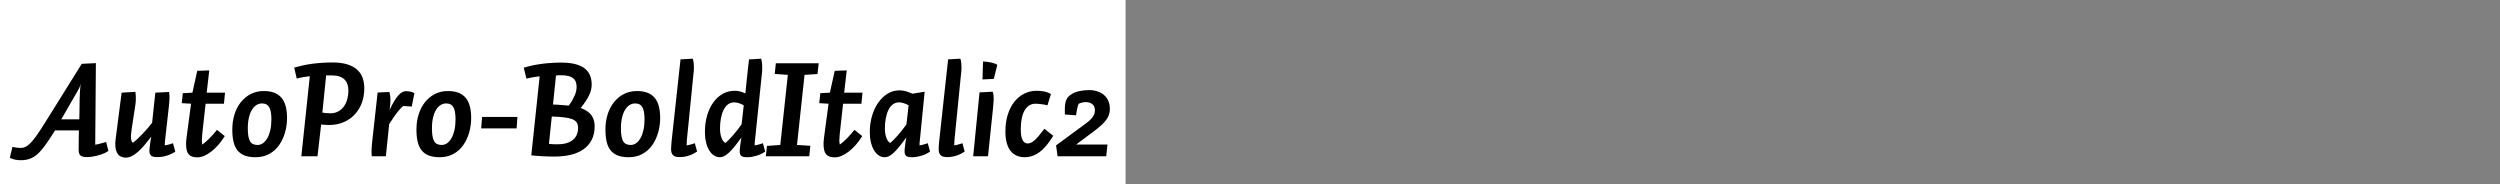 <?xml version="1.0" encoding="UTF-8"?>
<svg xmlns="http://www.w3.org/2000/svg" xmlns:xlink="http://www.w3.org/1999/xlink" width="2225.48pt" height="164pt" viewBox="0 0 2225.48 164" version="1.1">
<rect x="0" y="0" width="2225.48" height="164" fill="#808080" stroke="none"/>
<defs>
<g>
<symbol overflow="visible" id="glyph0-0">
<path style="stroke:none;" d="M 6.594 -68.281 L 55.312 -68.281 L 55.312 0 L 6.594 0 Z M 11.281 -4.688 L 50.516 -4.688 L 50.516 -63.359 L 11.281 -63.359 Z M 42.719 -45.719 C 42.719 -44.281 42.555 -43.02 42.234 -41.938 C 41.922 -40.852 41.441 -39.91 40.797 -39.109 C 40.16 -38.316 39.281 -37.578 38.156 -36.891 C 37.039 -36.211 35.641 -35.598 33.953 -35.047 C 32.68 -34.555 31.664 -34.148 30.906 -33.828 C 30.145 -33.516 29.562 -33.195 29.156 -32.875 C 28.758 -32.562 28.477 -32.266 28.312 -31.984 C 28.156 -31.703 28.078 -31.32 28.078 -30.844 C 28.078 -30.438 28.098 -29.953 28.141 -29.391 C 28.18 -28.836 28.238 -28.281 28.312 -27.719 C 28.395 -27.156 28.492 -26.613 28.609 -26.094 C 28.734 -25.57 28.836 -25.113 28.922 -24.719 L 24.234 -24 C 24.078 -24.477 23.898 -25.035 23.703 -25.672 C 23.504 -26.316 23.344 -26.957 23.219 -27.594 C 23.102 -28.238 23.004 -28.859 22.922 -29.453 C 22.836 -30.055 22.797 -30.555 22.797 -30.953 C 22.797 -31.922 22.914 -32.742 23.156 -33.422 C 23.395 -34.098 23.832 -34.695 24.469 -35.219 C 25.113 -35.738 26.016 -36.238 27.172 -36.719 C 28.336 -37.195 29.922 -37.758 31.922 -38.406 C 33.035 -38.801 33.953 -39.219 34.672 -39.656 C 35.398 -40.094 35.961 -40.551 36.359 -41.031 C 36.754 -41.52 37.031 -42.062 37.188 -42.656 C 37.352 -43.258 37.438 -43.961 37.438 -44.766 C 37.438 -46.117 37.156 -47.336 36.594 -48.422 C 36.039 -49.504 35.16 -50.422 33.953 -51.172 C 32.754 -51.93 31.195 -52.508 29.281 -52.906 C 27.363 -53.312 25.039 -53.516 22.312 -53.516 C 22.07 -53.516 21.891 -53.516 21.766 -53.516 C 21.648 -53.516 21.492 -53.516 21.297 -53.516 C 21.098 -53.516 20.898 -53.492 20.703 -53.453 C 20.504 -53.422 20.32 -53.406 20.156 -53.406 L 20.766 -57.953 C 21.16 -58.035 21.535 -58.098 21.891 -58.141 C 22.254 -58.18 22.633 -58.219 23.031 -58.25 C 23.438 -58.289 23.836 -58.312 24.234 -58.312 C 24.641 -58.312 25.039 -58.312 25.438 -58.312 C 28.156 -58.312 30.594 -58.008 32.75 -57.406 C 34.914 -56.812 36.738 -55.953 38.219 -54.828 C 39.695 -53.711 40.816 -52.375 41.578 -50.812 C 42.336 -49.258 42.719 -47.562 42.719 -45.719 Z M 31.688 -10.562 L 24.594 -10.562 L 24.594 -16.688 L 31.688 -16.688 Z "/>
</symbol>
<symbol overflow="visible" id="glyph0-1">
<path style="stroke:none;" d="M 59.281 -58.438 L 44.516 -32.875 L 60.594 -32.875 C 60.676 -34.875 60.738 -37.812 60.781 -41.688 C 60.82 -45.57 60.859 -48.57 60.891 -50.688 C 60.93 -52.812 61.031 -55.176 61.188 -57.781 C 61.352 -60.383 61.598 -62.844 61.922 -65.156 C 61.836 -64.52 61.711 -63.941 61.547 -63.422 C 61.391 -62.898 61.211 -62.379 61.016 -61.859 C 60.816 -61.336 60.578 -60.816 60.297 -60.297 C 60.016 -59.773 59.676 -59.156 59.281 -58.438 Z M 8.516 -7.438 C 10.035 -7.438 11.473 -7.773 12.828 -8.453 C 14.191 -9.141 15.676 -10.301 17.281 -11.938 C 18.883 -13.582 20.688 -15.82 22.688 -18.656 C 24.688 -21.5 27.125 -25.203 30 -29.766 L 62.766 -82.312 L 75.359 -82.922 L 74.766 -10.312 C 75.242 -10.395 75.898 -10.516 76.734 -10.672 C 77.578 -10.836 78.477 -11.062 79.438 -11.344 C 80.395 -11.625 81.332 -11.883 82.25 -12.125 C 83.176 -12.363 83.922 -12.562 84.484 -12.719 L 86.516 -4.797 C 85.555 -4.078 84.359 -3.395 82.922 -2.75 C 81.484 -2.113 79.883 -1.535 78.125 -1.016 C 76.363 -0.492 74.539 -0.078 72.656 0.234 C 70.781 0.555 69 0.719 67.312 0.719 C 65.801 0.719 64.562 0.578 63.594 0.297 C 62.633 0.016 61.895 -0.398 61.375 -0.953 C 60.852 -1.516 60.492 -2.211 60.297 -3.047 C 60.098 -3.891 60 -4.992 60 -6.359 C 60 -7.961 60.02 -9.703 60.062 -11.578 C 60.102 -13.461 60.125 -15.223 60.125 -16.859 C 60.125 -18.492 60.16 -20.555 60.234 -23.047 L 39 -23.047 C 35.562 -17.523 32.66 -13.145 30.297 -9.906 C 27.941 -6.664 25.68 -4.062 23.516 -2.094 C 21.359 -0.133 19.098 1.281 16.734 2.156 C 14.379 3.039 11.641 3.484 8.516 3.484 C 7.641 3.484 6.738 3.441 5.812 3.359 C 4.895 3.273 3.992 3.133 3.109 2.938 C 2.234 2.738 1.438 2.5 0.719 2.219 C 0 1.938 -0.641 1.633 -1.203 1.312 C -0.961 0.195 -0.758 -0.719 -0.594 -1.438 C -0.438 -2.156 -0.258 -2.895 -0.062 -3.656 C 0.133 -4.414 0.332 -5.195 0.531 -6 C 0.738 -6.801 0.922 -7.602 1.078 -8.406 C 1.723 -8.238 2.363 -8.094 3 -7.969 C 3.633 -7.852 4.27 -7.754 4.906 -7.672 C 5.551 -7.598 6.176 -7.539 6.781 -7.5 C 7.383 -7.457 7.961 -7.438 8.516 -7.438 Z "/>
</symbol>
<symbol overflow="visible" id="glyph0-2">
<path style="stroke:none;" d="M 20.875 -12 C 21.914 -12.801 23.133 -13.844 24.531 -15.125 C 25.938 -16.406 27.414 -17.863 28.969 -19.5 C 30.531 -21.133 32.094 -22.832 33.656 -24.594 C 35.219 -26.352 36.641 -28.078 37.922 -29.766 L 40.797 -56.641 L 53.047 -57.234 C 53.117 -56.598 53.176 -56.055 53.219 -55.609 C 53.258 -55.172 53.301 -54.754 53.344 -54.359 C 53.383 -53.961 53.406 -53.582 53.406 -53.219 C 53.406 -52.863 53.406 -52.363 53.406 -51.719 C 53.406 -51.238 53.383 -50.719 53.344 -50.156 C 53.301 -49.594 53.258 -49.031 53.219 -48.469 C 53.176 -47.914 53.133 -47.359 53.094 -46.797 C 53.062 -46.234 53.004 -45.633 52.922 -45 L 49.688 -16.203 C 49.602 -15.316 49.52 -14.516 49.438 -13.797 C 49.352 -13.078 49.289 -12.438 49.25 -11.875 C 49.219 -11.32 49.203 -10.863 49.203 -10.5 C 49.203 -10.133 49.203 -9.875 49.203 -9.719 C 49.766 -9.801 50.363 -9.898 51 -10.016 C 51.633 -10.141 52.27 -10.301 52.906 -10.5 C 53.551 -10.695 54.176 -10.875 54.781 -11.031 C 55.383 -11.195 55.961 -11.398 56.516 -11.641 L 58.562 -4.203 C 57.676 -3.555 56.633 -2.93 55.438 -2.328 C 54.238 -1.734 52.914 -1.195 51.469 -0.719 C 50.031 -0.238 48.57 0.117 47.094 0.359 C 45.613 0.598 44.113 0.719 42.594 0.719 C 41.562 0.719 40.625 0.656 39.781 0.531 C 38.938 0.414 38.191 0.16 37.547 -0.234 C 36.91 -0.641 36.41 -1.203 36.047 -1.922 C 35.691 -2.641 35.516 -3.562 35.516 -4.688 C 35.516 -5.164 35.555 -5.883 35.641 -6.844 C 35.723 -7.801 35.844 -8.898 36 -10.141 C 36.156 -11.379 36.332 -12.641 36.531 -13.922 C 36.738 -15.203 36.961 -16.398 37.203 -17.516 C 34.879 -14.555 32.816 -11.992 31.016 -9.828 C 29.211 -7.672 27.391 -5.773 25.547 -4.141 C 23.711 -2.504 21.875 -1.203 20.031 -0.234 C 18.195 0.723 16.398 1.203 14.641 1.203 C 13.035 1.203 11.633 0.941 10.438 0.422 C 9.238 -0.098 8.258 -0.859 7.5 -1.859 C 6.738 -2.859 6.156 -4.098 5.75 -5.578 C 5.352 -7.055 5.156 -8.758 5.156 -10.688 C 5.156 -11 5.156 -11.332 5.156 -11.688 C 5.156 -12.051 5.176 -12.43 5.219 -12.828 C 5.258 -13.234 5.301 -13.656 5.344 -14.094 C 5.383 -14.539 5.441 -15.082 5.516 -15.719 L 10.797 -56.641 L 23.047 -57.359 C 23.117 -56.723 23.176 -56.18 23.219 -55.734 C 23.258 -55.297 23.301 -54.875 23.344 -54.469 C 23.383 -54.07 23.406 -53.691 23.406 -53.328 C 23.406 -52.973 23.406 -52.477 23.406 -51.844 C 23.406 -51.281 23.406 -50.719 23.406 -50.156 C 23.406 -49.594 23.383 -49.031 23.344 -48.469 C 23.301 -47.914 23.238 -47.359 23.156 -46.797 C 23.082 -46.234 23.004 -45.676 22.922 -45.125 L 19.797 -24.719 C 19.723 -24.082 19.645 -23.422 19.562 -22.734 C 19.477 -22.055 19.395 -21.379 19.312 -20.703 C 19.238 -20.023 19.18 -19.383 19.141 -18.781 C 19.098 -18.176 19.078 -17.676 19.078 -17.281 C 19.078 -16.633 19.113 -16.031 19.188 -15.469 C 19.27 -14.914 19.391 -14.414 19.547 -13.969 C 19.711 -13.531 19.895 -13.148 20.094 -12.828 C 20.301 -12.516 20.562 -12.238 20.875 -12 Z "/>
</symbol>
<symbol overflow="visible" id="glyph0-3">
<path style="stroke:none;" d="M 41.875 -56.641 L 40.922 -46.797 L 24.594 -46.797 L 21.719 -20.875 C 21.633 -20.156 21.57 -19.473 21.531 -18.828 C 21.5 -18.191 21.461 -17.57 21.422 -16.969 C 21.379 -16.375 21.336 -15.816 21.297 -15.297 C 21.254 -14.773 21.234 -14.316 21.234 -13.922 C 21.234 -13.516 21.254 -13.148 21.297 -12.828 C 21.336 -12.516 21.379 -12.195 21.422 -11.875 C 21.461 -11.562 21.5 -11.285 21.531 -11.047 C 21.57 -10.805 21.633 -10.602 21.719 -10.438 C 22.602 -11.082 23.602 -11.883 24.719 -12.844 C 25.844 -13.801 26.984 -14.879 28.141 -16.078 C 29.297 -17.273 30.453 -18.516 31.609 -19.797 C 32.773 -21.078 33.801 -22.316 34.688 -23.516 L 41.641 -18 C 39.879 -15.125 37.977 -12.523 35.938 -10.203 C 33.895 -7.879 31.797 -5.879 29.641 -4.203 C 27.484 -2.523 25.344 -1.242 23.219 -0.359 C 21.102 0.516 19.082 0.953 17.156 0.953 C 15.395 0.953 13.875 0.734 12.594 0.297 C 11.32 -0.141 10.285 -0.836 9.484 -1.797 C 8.68 -2.754 8.098 -3.992 7.734 -5.516 C 7.379 -7.035 7.203 -8.914 7.203 -11.156 C 7.203 -11.719 7.219 -12.316 7.25 -12.953 C 7.289 -13.598 7.352 -14.258 7.438 -14.938 C 7.52 -15.613 7.598 -16.27 7.672 -16.906 C 7.754 -17.551 7.836 -18.195 7.922 -18.844 L 11.641 -46.797 L 3.359 -47.281 L 4.312 -56.156 L 12.844 -56.641 L 17.156 -76.078 L 27.844 -76.438 L 25.562 -56.641 Z "/>
</symbol>
<symbol overflow="visible" id="glyph0-4">
<path style="stroke:none;" d="M 53.156 -34.078 C 53.156 -29.754 52.578 -25.516 51.422 -21.359 C 50.266 -17.203 48.523 -13.441 46.203 -10.078 C 43.879 -6.723 40.938 -4.062 37.375 -2.094 C 33.82 -0.133 29.766 0.844 25.203 0.844 C 21.441 0.844 18.258 0.363 15.656 -0.594 C 13.062 -1.562 10.922 -3.047 9.234 -5.047 C 7.555 -7.047 6.336 -9.582 5.578 -12.656 C 4.816 -15.738 4.438 -19.477 4.438 -23.875 C 4.438 -28.594 5.078 -33.031 6.359 -37.188 C 7.641 -41.352 9.52 -44.992 12 -48.109 C 14.477 -51.234 17.438 -53.676 20.875 -55.438 C 24.32 -57.195 28.164 -58.078 32.406 -58.078 C 36.082 -58.078 39.219 -57.578 41.812 -56.578 C 44.414 -55.578 46.555 -54.078 48.234 -52.078 C 49.922 -50.078 51.16 -47.578 51.953 -44.578 C 52.754 -41.578 53.156 -38.078 53.156 -34.078 Z M 39.234 -32.641 C 39.234 -35.035 39.094 -37.133 38.812 -38.938 C 38.539 -40.738 38.082 -42.238 37.438 -43.438 C 36.801 -44.633 35.941 -45.535 34.859 -46.141 C 33.773 -46.742 32.438 -47.047 30.844 -47.047 C 29.238 -47.047 27.695 -46.625 26.219 -45.781 C 24.738 -44.938 23.398 -43.613 22.203 -41.812 C 21.004 -40.02 20.039 -37.703 19.312 -34.859 C 18.594 -32.016 18.234 -28.676 18.234 -24.844 C 18.234 -22.125 18.395 -19.82 18.719 -17.938 C 19.039 -16.062 19.539 -14.539 20.219 -13.375 C 20.895 -12.219 21.789 -11.379 22.906 -10.859 C 24.031 -10.336 25.352 -10.078 26.875 -10.078 C 28.633 -10.078 30.254 -10.598 31.734 -11.641 C 33.211 -12.68 34.508 -14.18 35.625 -16.141 C 36.75 -18.098 37.629 -20.477 38.266 -23.281 C 38.91 -26.082 39.234 -29.203 39.234 -32.641 Z "/>
</symbol>
<symbol overflow="visible" id="glyph0-5">
<path style="stroke:none;" d="M 50.281 -58.562 C 50.281 -60.645 50 -62.504 49.438 -64.141 C 48.875 -65.773 48.016 -67.172 46.859 -68.328 C 45.703 -69.492 44.18 -70.395 42.297 -71.031 C 40.422 -71.676 38.16 -72 35.516 -72 L 30.484 -72 L 27.125 -38.875 C 27.676 -38.801 28.254 -38.723 28.859 -38.641 C 29.461 -38.555 30.082 -38.492 30.719 -38.453 C 31.363 -38.422 31.984 -38.383 32.578 -38.344 C 33.18 -38.301 33.758 -38.281 34.312 -38.281 C 36.801 -38.281 39.023 -38.781 40.984 -39.781 C 42.941 -40.781 44.617 -42.195 46.016 -44.031 C 47.422 -45.875 48.484 -48.035 49.203 -50.516 C 49.922 -52.992 50.281 -55.676 50.281 -58.562 Z M 36.234 -83.516 C 41.359 -83.516 45.719 -82.953 49.312 -81.828 C 52.914 -80.711 55.836 -79.133 58.078 -77.094 C 60.316 -75.062 61.938 -72.645 62.938 -69.844 C 63.938 -67.039 64.438 -63.879 64.438 -60.359 C 64.438 -55.723 63.695 -51.422 62.219 -47.453 C 60.738 -43.492 58.598 -40.035 55.797 -37.078 C 52.992 -34.117 49.648 -31.836 45.766 -30.234 C 41.891 -28.641 37.594 -27.844 32.875 -27.844 C 32.32 -27.844 31.742 -27.859 31.141 -27.891 C 30.535 -27.93 29.953 -27.973 29.391 -28.016 C 28.836 -28.055 28.32 -28.098 27.844 -28.141 C 27.363 -28.18 26.766 -28.238 26.047 -28.312 L 22.797 0 L 8.406 0 L 15.953 -71.281 C 15.316 -71.195 14.5 -71.094 13.5 -70.969 C 12.5 -70.852 11.457 -70.695 10.375 -70.5 C 9.301 -70.301 8.242 -70.098 7.203 -69.891 C 6.16 -69.691 5.195 -69.473 4.312 -69.234 L 2.047 -78.953 C 4.598 -79.68 7.234 -80.344 9.953 -80.938 C 12.68 -81.539 15.461 -82.02 18.297 -82.375 C 21.141 -82.738 24.062 -83.02 27.062 -83.219 C 30.062 -83.414 33.117 -83.516 36.234 -83.516 Z "/>
</symbol>
<symbol overflow="visible" id="glyph0-6">
<path style="stroke:none;" d="M 6 -12.234 L 10.922 -56.766 L 21.359 -57.234 C 21.516 -56.836 21.648 -56.359 21.766 -55.797 C 21.891 -55.234 21.992 -54.613 22.078 -53.938 C 22.16 -53.258 22.219 -52.578 22.25 -51.891 C 22.289 -51.211 22.312 -50.516 22.312 -49.797 C 22.312 -49.16 22.289 -48.5 22.25 -47.812 C 22.219 -47.133 22.16 -46.438 22.078 -45.719 C 21.992 -45 21.93 -44.316 21.891 -43.672 C 21.859 -43.035 21.758 -42.195 21.594 -41.156 C 22.957 -44.195 24.281 -46.773 25.562 -48.891 C 26.844 -51.016 28.082 -52.754 29.281 -54.109 C 30.477 -55.473 31.633 -56.453 32.75 -57.047 C 33.875 -57.648 35 -57.953 36.125 -57.953 C 36.914 -57.953 37.672 -57.91 38.391 -57.828 C 39.117 -57.754 39.781 -57.633 40.375 -57.469 C 40.977 -57.312 41.555 -57.133 42.109 -56.938 C 42.672 -56.738 43.195 -56.477 43.688 -56.156 L 41.281 -44.281 L 33.844 -44.766 C 32.957 -44.117 32.113 -43.375 31.312 -42.531 C 30.52 -41.695 29.641 -40.68 28.672 -39.484 C 27.711 -38.285 26.633 -36.82 25.438 -35.094 C 24.238 -33.375 22.836 -31.238 21.234 -28.688 L 18.234 0 L 5.766 0 C 5.68 -0.633 5.617 -1.172 5.578 -1.609 C 5.535 -2.055 5.516 -2.477 5.516 -2.875 C 5.516 -3.281 5.516 -3.66 5.516 -4.016 C 5.516 -4.379 5.516 -4.879 5.516 -5.516 C 5.516 -5.992 5.535 -6.516 5.578 -7.078 C 5.617 -7.641 5.66 -8.195 5.703 -8.75 C 5.742 -9.312 5.781 -9.875 5.812 -10.438 C 5.852 -11 5.914 -11.598 6 -12.234 Z "/>
</symbol>
<symbol overflow="visible" id="glyph0-7">
<path style="stroke:none;" d="M 36.844 -35.047 L 36.125 -24.844 L 4.562 -24.844 L 5.406 -35.047 Z "/>
</symbol>
<symbol overflow="visible" id="glyph0-8">
<path style="stroke:none;" d="M 64.922 -26.766 C 64.922 -22.203 64.078 -18.219 62.391 -14.812 C 60.711 -11.414 58.297 -8.598 55.141 -6.359 C 51.984 -4.117 48.242 -2.457 43.922 -1.375 C 39.598 -0.301 34.758 0.234 29.406 0.234 C 27.406 0.234 25.461 0.211 23.578 0.172 C 21.703 0.141 19.883 0.066 18.125 -0.047 C 16.363 -0.172 14.68 -0.289 13.078 -0.406 C 11.484 -0.531 9.961 -0.676 8.516 -0.844 L 15.953 -71.156 C 15.234 -71.082 14.375 -70.984 13.375 -70.859 C 12.375 -70.742 11.312 -70.582 10.188 -70.375 C 9.07 -70.176 7.992 -69.977 6.953 -69.781 C 5.922 -69.582 5.004 -69.363 4.203 -69.125 L 1.797 -78.844 C 4.035 -79.562 6.438 -80.195 9 -80.75 C 11.562 -81.312 14.281 -81.789 17.156 -82.188 C 20.039 -82.594 23 -82.895 26.031 -83.094 C 29.07 -83.301 32.156 -83.406 35.281 -83.406 C 40.156 -83.406 44.332 -82.941 47.812 -82.016 C 51.301 -81.098 54.102 -79.781 56.219 -78.062 C 58.344 -76.344 59.883 -74.281 60.844 -71.875 C 61.801 -69.477 62.281 -66.719 62.281 -63.594 C 62.281 -62.07 62.078 -60.531 61.672 -58.969 C 61.273 -57.414 60.676 -55.797 59.875 -54.109 C 59.082 -52.43 58.062 -50.672 56.812 -48.828 C 55.57 -46.992 54.113 -45.035 52.438 -42.953 C 54.758 -42.16 56.719 -41.203 58.312 -40.078 C 59.914 -38.961 61.195 -37.723 62.156 -36.359 C 63.113 -34.992 63.812 -33.508 64.25 -31.906 C 64.695 -30.312 64.922 -28.598 64.922 -26.766 Z M 35.281 -72.125 C 34.957 -72.125 34.633 -72.125 34.312 -72.125 C 34 -72.125 33.66 -72.125 33.297 -72.125 C 32.941 -72.125 32.52 -72.102 32.031 -72.062 C 31.551 -72.02 31.035 -71.957 30.484 -71.875 L 27.844 -46.078 C 28.883 -46.078 29.961 -46.035 31.078 -45.953 C 32.203 -45.879 33.363 -45.801 34.562 -45.719 C 35.758 -45.633 36.977 -45.531 38.219 -45.406 C 39.457 -45.289 40.676 -45.195 41.875 -45.125 C 43.082 -46.719 44.102 -48.254 44.938 -49.734 C 45.781 -51.211 46.5 -52.633 47.094 -54 C 47.695 -55.363 48.141 -56.703 48.422 -58.016 C 48.703 -59.336 48.844 -60.641 48.844 -61.922 C 48.844 -63.516 48.602 -64.953 48.125 -66.234 C 47.645 -67.516 46.863 -68.594 45.781 -69.469 C 44.695 -70.352 43.297 -71.016 41.578 -71.453 C 39.859 -71.898 37.758 -72.125 35.281 -72.125 Z M 50.156 -25.312 C 50.156 -27.238 49.754 -28.82 48.953 -30.062 C 48.16 -31.301 46.863 -32.281 45.062 -33 C 43.258 -33.719 40.914 -34.254 38.031 -34.609 C 35.156 -34.973 31.398 -35.238 26.766 -35.406 L 24.234 -11.047 C 24.953 -10.961 25.629 -10.898 26.266 -10.859 C 26.91 -10.816 27.551 -10.773 28.188 -10.734 C 28.832 -10.703 29.473 -10.688 30.109 -10.688 C 30.754 -10.688 31.359 -10.688 31.922 -10.688 C 34.961 -10.688 37.617 -11.023 39.891 -11.703 C 42.172 -12.379 44.07 -13.359 45.594 -14.641 C 47.113 -15.922 48.254 -17.457 49.016 -19.25 C 49.773 -21.051 50.156 -23.07 50.156 -25.312 Z "/>
</symbol>
<symbol overflow="visible" id="glyph0-9">
<path style="stroke:none;" d="M 25.312 -73.312 L 19.688 -16.922 C 19.602 -16.273 19.539 -15.648 19.5 -15.047 C 19.457 -14.453 19.414 -13.852 19.375 -13.25 C 19.332 -12.656 19.332 -12.477 19.375 -12.719 C 19.414 -12.957 19.359 -11.957 19.203 -9.719 C 19.766 -9.801 20.363 -9.898 21 -10.016 C 21.633 -10.141 22.27 -10.301 22.906 -10.5 C 23.551 -10.695 24.176 -10.875 24.781 -11.031 C 25.383 -11.195 25.961 -11.398 26.516 -11.641 L 28.562 -4.203 C 27.602 -3.555 26.539 -2.93 25.375 -2.328 C 24.219 -1.734 22.957 -1.195 21.594 -0.719 C 20.238 -0.238 18.836 0.117 17.391 0.359 C 15.953 0.598 14.473 0.719 12.953 0.719 C 11.68 0.719 10.582 0.598 9.656 0.359 C 8.738 0.117 7.957 -0.281 7.312 -0.844 C 6.676 -1.406 6.195 -2.125 5.875 -3 C 5.562 -3.875 5.406 -4.953 5.406 -6.234 C 5.406 -6.711 5.422 -7.27 5.453 -7.906 C 5.492 -8.551 5.535 -9.234 5.578 -9.953 C 5.617 -10.68 5.676 -11.441 5.75 -12.234 C 5.832 -13.035 5.914 -13.879 6 -14.766 L 13.797 -86.281 L 24.719 -86.875 C 24.875 -86.395 25.008 -85.875 25.125 -85.312 C 25.25 -84.758 25.352 -84.16 25.438 -83.516 C 25.52 -82.879 25.582 -82.203 25.625 -81.484 C 25.664 -80.766 25.688 -80.004 25.688 -79.203 C 25.688 -78.797 25.688 -78.352 25.688 -77.875 C 25.688 -77.395 25.664 -76.895 25.625 -76.375 C 25.582 -75.852 25.539 -75.332 25.5 -74.812 C 25.457 -74.301 25.395 -73.801 25.312 -73.312 Z "/>
</symbol>
<symbol overflow="visible" id="glyph0-10">
<path style="stroke:none;" d="M 48.719 -9.719 C 49.281 -9.801 49.879 -9.898 50.516 -10.016 C 51.16 -10.141 51.801 -10.301 52.438 -10.5 C 53.082 -10.695 53.703 -10.875 54.297 -11.031 C 54.898 -11.195 55.484 -11.398 56.047 -11.641 L 58.078 -4.203 C 57.203 -3.555 56.145 -2.91 54.906 -2.266 C 53.664 -1.629 52.344 -1.094 50.938 -0.656 C 49.539 -0.219 48.102 0.141 46.625 0.422 C 45.145 0.703 43.645 0.844 42.125 0.844 C 40.914 0.844 39.891 0.758 39.047 0.594 C 38.211 0.438 37.516 0.16 36.953 -0.234 C 36.398 -0.641 36.004 -1.18 35.766 -1.859 C 35.523 -2.535 35.406 -3.395 35.406 -4.438 C 35.406 -4.914 35.441 -5.613 35.516 -6.531 C 35.598 -7.457 35.719 -8.5 35.875 -9.656 C 36.039 -10.82 36.203 -12.039 36.359 -13.312 C 36.516 -14.594 36.711 -15.754 36.953 -16.797 C 34.555 -13.441 32.414 -10.625 30.531 -8.344 C 28.656 -6.062 26.977 -4.258 25.5 -2.938 C 24.02 -1.613 22.66 -0.648 21.422 -0.047 C 20.18 0.547 19 0.844 17.875 0.844 C 15.875 0.844 14.051 0.301 12.406 -0.781 C 10.77 -1.863 9.352 -3.422 8.156 -5.453 C 6.957 -7.492 6.035 -9.895 5.391 -12.656 C 4.754 -15.414 4.438 -18.438 4.438 -21.719 C 4.438 -26.914 5.078 -31.734 6.359 -36.172 C 7.641 -40.617 9.457 -44.5 11.812 -47.812 C 14.176 -51.133 16.977 -53.711 20.219 -55.547 C 23.457 -57.391 27.035 -58.312 30.953 -58.312 C 31.68 -58.312 32.422 -58.27 33.172 -58.188 C 33.93 -58.113 34.691 -57.977 35.453 -57.781 C 36.211 -57.582 37.016 -57.344 37.859 -57.062 C 38.703 -56.781 39.562 -56.398 40.438 -55.922 C 40.676 -58.242 40.914 -60.645 41.156 -63.125 C 41.395 -65.602 41.613 -67.703 41.812 -69.422 C 42.02 -71.141 42.32 -73.879 42.719 -77.641 C 43.113 -81.398 43.438 -84.281 43.688 -86.281 C 44.562 -86.281 45.438 -86.301 46.312 -86.344 C 47.195 -86.383 48.078 -86.441 48.953 -86.516 C 49.836 -86.598 50.68 -86.66 51.484 -86.703 C 52.285 -86.742 53.285 -86.801 54.484 -86.875 C 54.641 -86.395 54.773 -85.852 54.891 -85.25 C 55.016 -84.656 55.113 -84.016 55.188 -83.328 C 55.27 -82.648 55.332 -81.953 55.375 -81.234 C 55.414 -80.516 55.438 -79.754 55.438 -78.953 C 55.438 -78.555 55.438 -78.098 55.438 -77.578 C 55.438 -77.055 55.414 -76.516 55.375 -75.953 C 55.332 -75.398 55.289 -74.863 55.25 -74.344 C 55.219 -73.82 55.16 -73.32 55.078 -72.844 L 49.203 -16.203 C 49.117 -15.484 49.035 -14.758 48.953 -14.031 C 48.879 -13.312 48.82 -12.648 48.781 -12.047 C 48.738 -11.453 48.719 -10.953 48.719 -10.547 C 48.719 -10.148 48.719 -9.875 48.719 -9.719 Z M 37.078 -28.438 L 39 -45.359 C 38.363 -45.754 37.664 -46.113 36.906 -46.438 C 36.145 -46.758 35.383 -47.039 34.625 -47.281 C 33.863 -47.52 33.141 -47.695 32.453 -47.812 C 31.773 -47.938 31.156 -48 30.594 -48 C 28.438 -48 26.555 -47.398 24.953 -46.203 C 23.359 -45.004 22.039 -43.32 21 -41.156 C 19.957 -39 19.176 -36.52 18.656 -33.719 C 18.133 -30.914 17.875 -27.914 17.875 -24.719 C 17.875 -23.039 17.992 -21.52 18.234 -20.156 C 18.473 -18.801 18.789 -17.562 19.188 -16.438 C 19.594 -15.32 20.078 -14.383 20.641 -13.625 C 21.203 -12.863 21.844 -12.281 22.562 -11.875 C 23.438 -12.52 24.473 -13.441 25.672 -14.641 C 26.879 -15.836 28.141 -17.195 29.453 -18.719 C 30.773 -20.238 32.098 -21.836 33.422 -23.516 C 34.742 -25.203 35.961 -26.844 37.078 -28.438 Z "/>
</symbol>
<symbol overflow="visible" id="glyph0-11">
<path style="stroke:none;" d="M 44.875 -82.797 L 43.797 -73.203 L 32.281 -72.484 L 25.562 -10.078 L 37.438 -9.359 L 36.484 0 L -2.156 0 L -1.203 -9.234 L 10.688 -10.078 L 17.406 -72.484 L 5.766 -73.312 L 6.719 -82.797 Z "/>
</symbol>
<symbol overflow="visible" id="glyph0-12">
<path style="stroke:none;" d="M 42.359 -55.688 L 53.281 -57.484 L 49.203 -16.203 C 49.117 -15.316 49.035 -14.516 48.953 -13.797 C 48.879 -13.078 48.82 -12.438 48.781 -11.875 C 48.738 -11.32 48.719 -10.863 48.719 -10.5 C 48.719 -10.133 48.719 -9.875 48.719 -9.719 C 49.281 -9.801 49.879 -9.898 50.516 -10.016 C 51.16 -10.141 51.801 -10.301 52.438 -10.5 C 53.082 -10.695 53.703 -10.875 54.297 -11.031 C 54.898 -11.195 55.484 -11.398 56.047 -11.641 L 58.078 -4.203 C 57.203 -3.555 56.145 -2.91 54.906 -2.266 C 53.664 -1.629 52.344 -1.094 50.938 -0.656 C 49.539 -0.219 48.102 0.141 46.625 0.422 C 45.145 0.703 43.645 0.844 42.125 0.844 C 40.914 0.844 39.891 0.758 39.047 0.594 C 38.211 0.438 37.516 0.16 36.953 -0.234 C 36.398 -0.641 36.004 -1.18 35.766 -1.859 C 35.523 -2.535 35.406 -3.395 35.406 -4.438 C 35.406 -4.914 35.441 -5.613 35.516 -6.531 C 35.598 -7.457 35.719 -8.5 35.875 -9.656 C 36.039 -10.82 36.203 -12.039 36.359 -13.312 C 36.516 -14.594 36.711 -15.754 36.953 -16.797 C 34.555 -13.441 32.414 -10.625 30.531 -8.344 C 28.656 -6.062 26.977 -4.258 25.5 -2.938 C 24.02 -1.613 22.66 -0.648 21.422 -0.047 C 20.18 0.547 19 0.844 17.875 0.844 C 15.875 0.844 14.051 0.301 12.406 -0.781 C 10.77 -1.863 9.352 -3.422 8.156 -5.453 C 6.957 -7.492 6.035 -9.895 5.391 -12.656 C 4.754 -15.414 4.438 -18.438 4.438 -21.719 C 4.438 -26.52 5.078 -31.16 6.359 -35.641 C 7.641 -40.117 9.457 -44.078 11.812 -47.516 C 14.176 -50.961 16.977 -53.688 20.219 -55.688 C 23.457 -57.688 27 -58.688 30.844 -58.688 C 31.801 -58.688 32.738 -58.625 33.656 -58.5 C 34.582 -58.375 35.484 -58.191 36.359 -57.953 C 37.242 -57.711 38.164 -57.41 39.125 -57.047 C 40.082 -56.691 41.16 -56.238 42.359 -55.688 Z M 37.078 -28.438 L 39 -45.359 C 38.363 -45.754 37.664 -46.113 36.906 -46.438 C 36.145 -46.758 35.383 -47.039 34.625 -47.281 C 33.863 -47.52 33.141 -47.695 32.453 -47.812 C 31.773 -47.938 31.156 -48 30.594 -48 C 28.438 -48 26.555 -47.398 24.953 -46.203 C 23.359 -45.004 22.039 -43.32 21 -41.156 C 19.957 -39 19.176 -36.52 18.656 -33.719 C 18.133 -30.914 17.875 -27.914 17.875 -24.719 C 17.875 -23.039 17.992 -21.52 18.234 -20.156 C 18.473 -18.801 18.789 -17.562 19.188 -16.438 C 19.594 -15.32 20.078 -14.383 20.641 -13.625 C 21.203 -12.863 21.844 -12.281 22.562 -11.875 C 23.438 -12.52 24.473 -13.441 25.672 -14.641 C 26.879 -15.836 28.141 -17.195 29.453 -18.719 C 30.773 -20.238 32.098 -21.836 33.422 -23.516 C 34.742 -25.203 35.961 -26.844 37.078 -28.438 Z "/>
</symbol>
<symbol overflow="visible" id="glyph0-13">
<path style="stroke:none;" d="M 23.406 -68.875 L 13.312 -68.406 L 13.797 -84.359 C 14.922 -84.359 16.102 -84.273 17.344 -84.109 C 18.582 -83.953 19.781 -83.754 20.938 -83.516 C 22.102 -83.273 23.164 -82.973 24.125 -82.609 C 25.082 -82.254 25.879 -81.879 26.516 -81.484 Z M 22.797 -43.797 L 18.234 0 L 5.047 0 L 10.688 -56.875 L 22.438 -57.484 C 22.602 -57.004 22.742 -56.504 22.859 -55.984 C 22.984 -55.461 23.062 -54.922 23.094 -54.359 C 23.133 -53.797 23.176 -53.234 23.219 -52.672 C 23.258 -52.117 23.281 -51.562 23.281 -51 C 23.281 -50.52 23.258 -50 23.219 -49.438 C 23.176 -48.875 23.133 -48.312 23.094 -47.75 C 23.062 -47.195 22.961 -45.879 22.797 -43.797 Z "/>
</symbol>
<symbol overflow="visible" id="glyph0-14">
<path style="stroke:none;" d="M 45 -55.438 L 41.875 -45.359 C 41.082 -45.598 40.242 -45.797 39.359 -45.953 C 38.484 -46.117 37.562 -46.258 36.594 -46.375 C 35.633 -46.5 34.695 -46.598 33.781 -46.672 C 32.863 -46.754 31.961 -46.797 31.078 -46.797 C 29.16 -46.797 27.398 -46.316 25.797 -45.359 C 24.203 -44.398 22.82 -42.957 21.656 -41.031 C 20.5 -39.113 19.617 -36.734 19.016 -33.891 C 18.422 -31.055 18.125 -27.836 18.125 -24.234 C 18.125 -21.922 18.258 -19.941 18.531 -18.297 C 18.812 -16.66 19.234 -15.344 19.797 -14.344 C 20.359 -13.344 21 -12.602 21.719 -12.125 C 22.438 -11.645 23.238 -11.406 24.125 -11.406 C 25.164 -11.406 26.188 -11.625 27.188 -12.062 C 28.188 -12.5 29.242 -13.219 30.359 -14.219 C 31.484 -15.219 32.742 -16.535 34.141 -18.172 C 35.535 -19.816 37.195 -21.922 39.125 -24.484 L 47.047 -18.234 C 44.961 -14.879 42.922 -12 40.922 -9.594 C 38.922 -7.195 36.879 -5.238 34.797 -3.719 C 32.723 -2.195 30.582 -1.055 28.375 -0.297 C 26.176 0.461 23.914 0.844 21.594 0.844 C 19.039 0.844 16.723 0.406 14.641 -0.469 C 12.555 -1.352 10.754 -2.711 9.234 -4.547 C 7.711 -6.391 6.531 -8.77 5.688 -11.688 C 4.852 -14.613 4.438 -18.035 4.438 -21.953 C 4.438 -27.473 5.133 -32.492 6.531 -37.016 C 7.938 -41.535 9.898 -45.375 12.422 -48.531 C 14.941 -51.695 17.898 -54.117 21.297 -55.797 C 24.703 -57.473 28.363 -58.312 32.281 -58.312 C 33.633 -58.312 34.91 -58.25 36.109 -58.125 C 37.316 -58.008 38.441 -57.832 39.484 -57.594 C 40.523 -57.352 41.504 -57.051 42.422 -56.688 C 43.336 -56.332 44.195 -55.914 45 -55.438 Z "/>
</symbol>
<symbol overflow="visible" id="glyph0-15">
<path style="stroke:none;" d="M 47.156 -10.438 L 46.078 0 L 2.766 0 L 1.438 -9.719 L 28.203 -29.406 C 29.723 -30.52 31 -31.598 32.031 -32.641 C 33.07 -33.68 33.875 -34.66 34.438 -35.578 C 35 -36.492 35.398 -37.391 35.641 -38.266 C 35.879 -39.148 36 -40.113 36 -41.156 C 36 -42.195 35.816 -43.156 35.453 -44.031 C 35.098 -44.914 34.562 -45.676 33.844 -46.312 C 33.125 -46.957 32.266 -47.438 31.266 -47.75 C 30.266 -48.07 29.125 -48.234 27.844 -48.234 C 27.281 -48.234 26.738 -48.191 26.219 -48.109 C 25.695 -48.035 25.156 -47.938 24.594 -47.812 C 24.039 -47.695 23.504 -47.539 22.984 -47.344 C 22.461 -47.145 21.961 -46.926 21.484 -46.688 C 21.242 -46.195 21.02 -45.57 20.812 -44.812 C 20.613 -44.062 20.414 -43.242 20.219 -42.359 C 20.02 -41.484 19.836 -40.547 19.672 -39.547 C 19.516 -38.547 19.359 -37.523 19.203 -36.484 L 9.234 -37.203 L 9.234 -42 C 9.234 -43.844 9.352 -45.461 9.594 -46.859 C 9.832 -48.254 10.191 -49.473 10.672 -50.516 C 11.16 -51.555 11.801 -52.477 12.594 -53.281 C 13.395 -54.082 14.359 -54.801 15.484 -55.438 C 16.359 -56 17.352 -56.5 18.469 -56.938 C 19.594 -57.375 20.816 -57.734 22.141 -58.016 C 23.461 -58.297 24.863 -58.516 26.344 -58.672 C 27.82 -58.836 29.32 -58.922 30.844 -58.922 C 33.719 -58.922 36.316 -58.5 38.641 -57.656 C 40.961 -56.82 42.922 -55.66 44.516 -54.172 C 46.117 -52.691 47.316 -50.93 48.109 -48.891 C 48.91 -46.859 49.312 -44.641 49.312 -42.234 C 49.312 -40.398 49.051 -38.68 48.531 -37.078 C 48.02 -35.484 47.203 -33.926 46.078 -32.406 C 44.961 -30.883 43.504 -29.301 41.703 -27.656 C 39.898 -26.02 37.719 -24.238 35.156 -22.312 L 19.203 -10.438 Z "/>
</symbol>
</g>
</defs>
<g id="surface1">
<rect x="0" y="0" width="1001.96" height="198.08" style="fill:rgb(100%,100%,100%);fill-opacity:1;stroke:none;"/>
<g style="fill:rgb(0%,0%,0%);fill-opacity:1;">
  <use xlink:href="#glyph0-1" x="10" y="139.12"/>
  <use xlink:href="#glyph0-2" x="97.48" y="139.12"/>
  <use xlink:href="#glyph0-3" x="158.44" y="139.12"/>
  <use xlink:href="#glyph0-4" x="202.36" y="139.12"/>
  <use xlink:href="#glyph0-5" x="259.84" y="139.12"/>
  <use xlink:href="#glyph0-6" x="325.24" y="139.12"/>
  <use xlink:href="#glyph0-4" x="366.28" y="139.12"/>
  <use xlink:href="#glyph0-7" x="423.76" y="139.12"/>
  <use xlink:href="#glyph0-8" x="464.44" y="139.12"/>
  <use xlink:href="#glyph0-4" x="534.52" y="139.12"/>
  <use xlink:href="#glyph0-9" x="592" y="139.12"/>
  <use xlink:href="#glyph0-10" x="623.08" y="139.12"/>
  <use xlink:href="#glyph0-11" x="683.92" y="139.12"/>
  <use xlink:href="#glyph0-3" x="725.92" y="139.12"/>
  <use xlink:href="#glyph0-12" x="769.84" y="139.12"/>
  <use xlink:href="#glyph0-9" x="830.2" y="139.12"/>
  <use xlink:href="#glyph0-13" x="861.28" y="139.12"/>
  <use xlink:href="#glyph0-14" x="890.56" y="139.12"/>
  <use xlink:href="#glyph0-15" x="938.68" y="139.12"/>
</g>
</g>
</svg>
